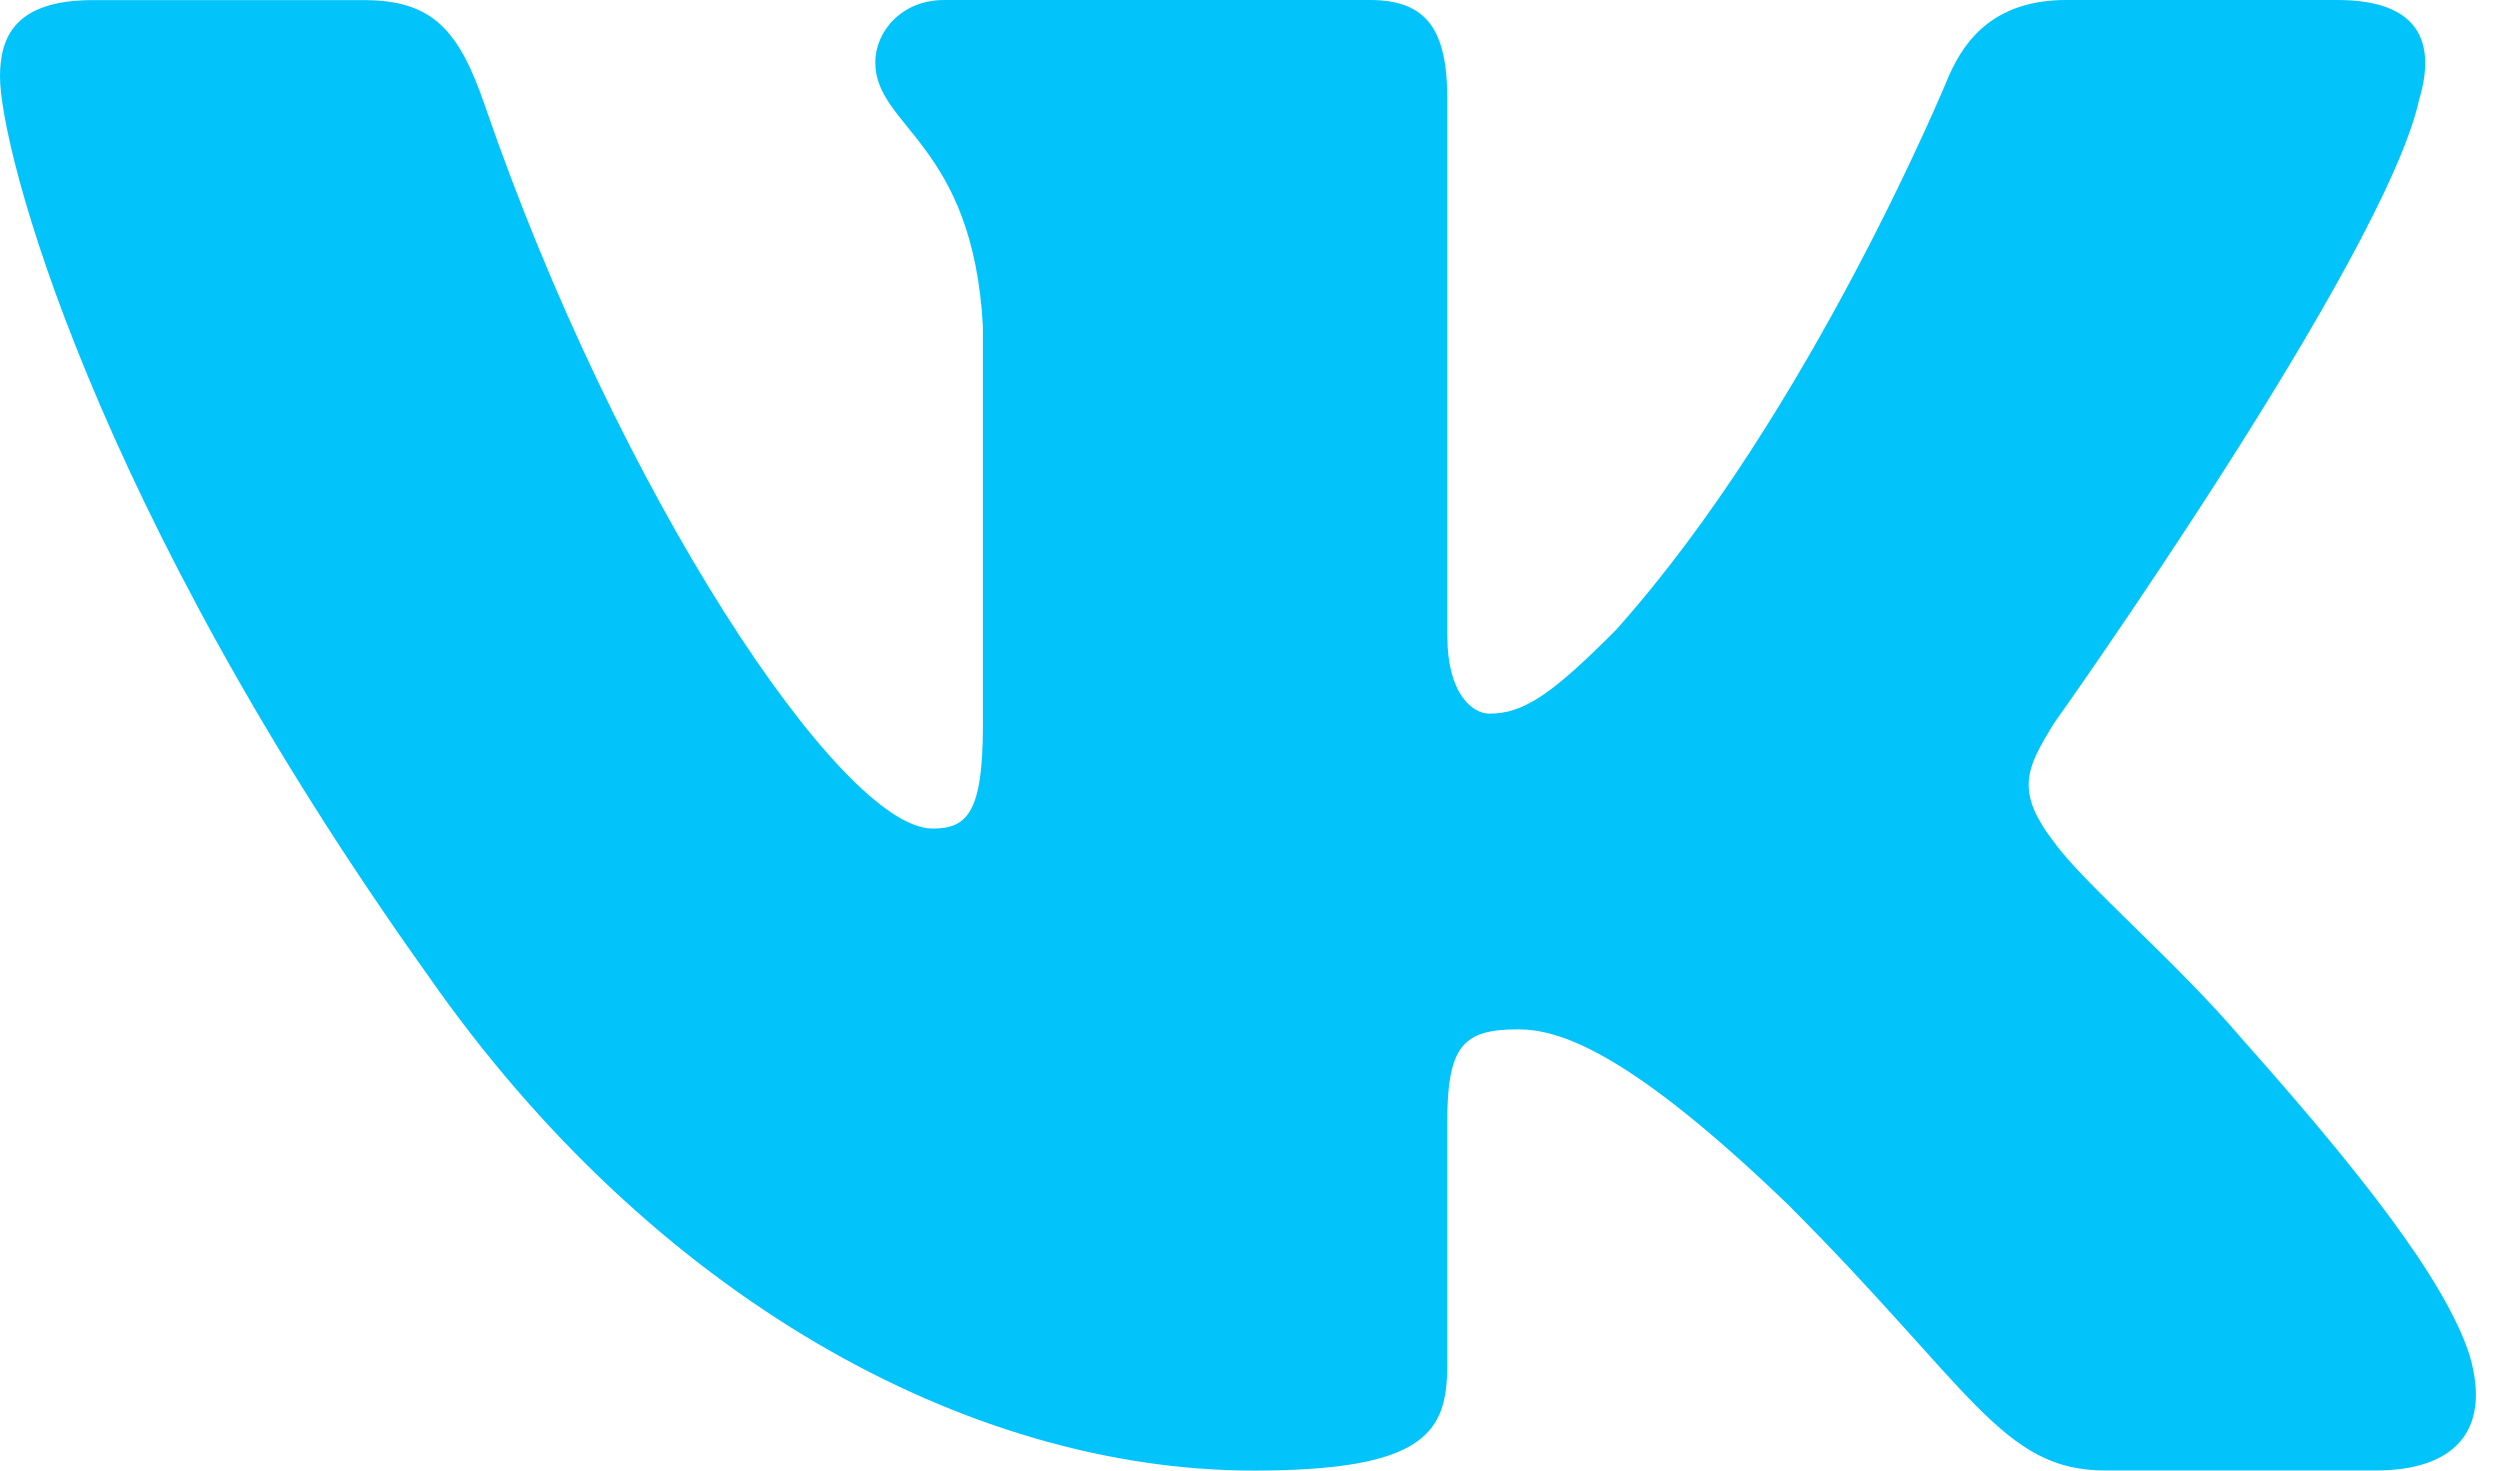 <?xml version="1.0" encoding="UTF-8"?> <svg xmlns="http://www.w3.org/2000/svg" width="68" height="40" viewBox="0 0 68 40" fill="none"><path d="M65.801 2.709C66.271 1.146 65.801 0 63.576 0H56.206C54.33 0 53.473 0.991 53.003 2.08C53.003 2.08 49.256 11.218 43.946 17.143C42.232 18.867 41.449 19.412 40.514 19.412C40.047 19.412 39.368 18.867 39.368 17.305V2.709C39.368 0.833 38.827 0 37.264 0H25.683C24.514 0 23.808 0.867 23.808 1.694C23.808 3.468 26.463 3.878 26.735 8.879V19.728C26.735 22.104 26.308 22.537 25.367 22.537C22.87 22.537 16.794 13.366 13.188 2.867C12.485 0.827 11.776 0.003 9.894 0.003H2.527C0.42 0.003 0 0.995 0 2.084C0 4.04 2.497 13.719 11.632 26.52C17.721 35.261 26.295 40 34.105 40C38.787 40 39.365 38.948 39.365 37.133V30.526C39.365 28.422 39.812 27.999 41.294 27.999C42.383 27.999 44.258 28.55 48.63 32.761C53.625 37.755 54.451 39.997 57.258 39.997H64.624C66.728 39.997 67.78 38.945 67.175 36.868C66.513 34.801 64.127 31.793 60.961 28.234C59.24 26.204 56.669 24.02 55.886 22.927C54.794 21.519 55.11 20.897 55.886 19.647C55.89 19.651 64.866 7.007 65.801 2.709Z" fill="#02C4FB"></path></svg> 